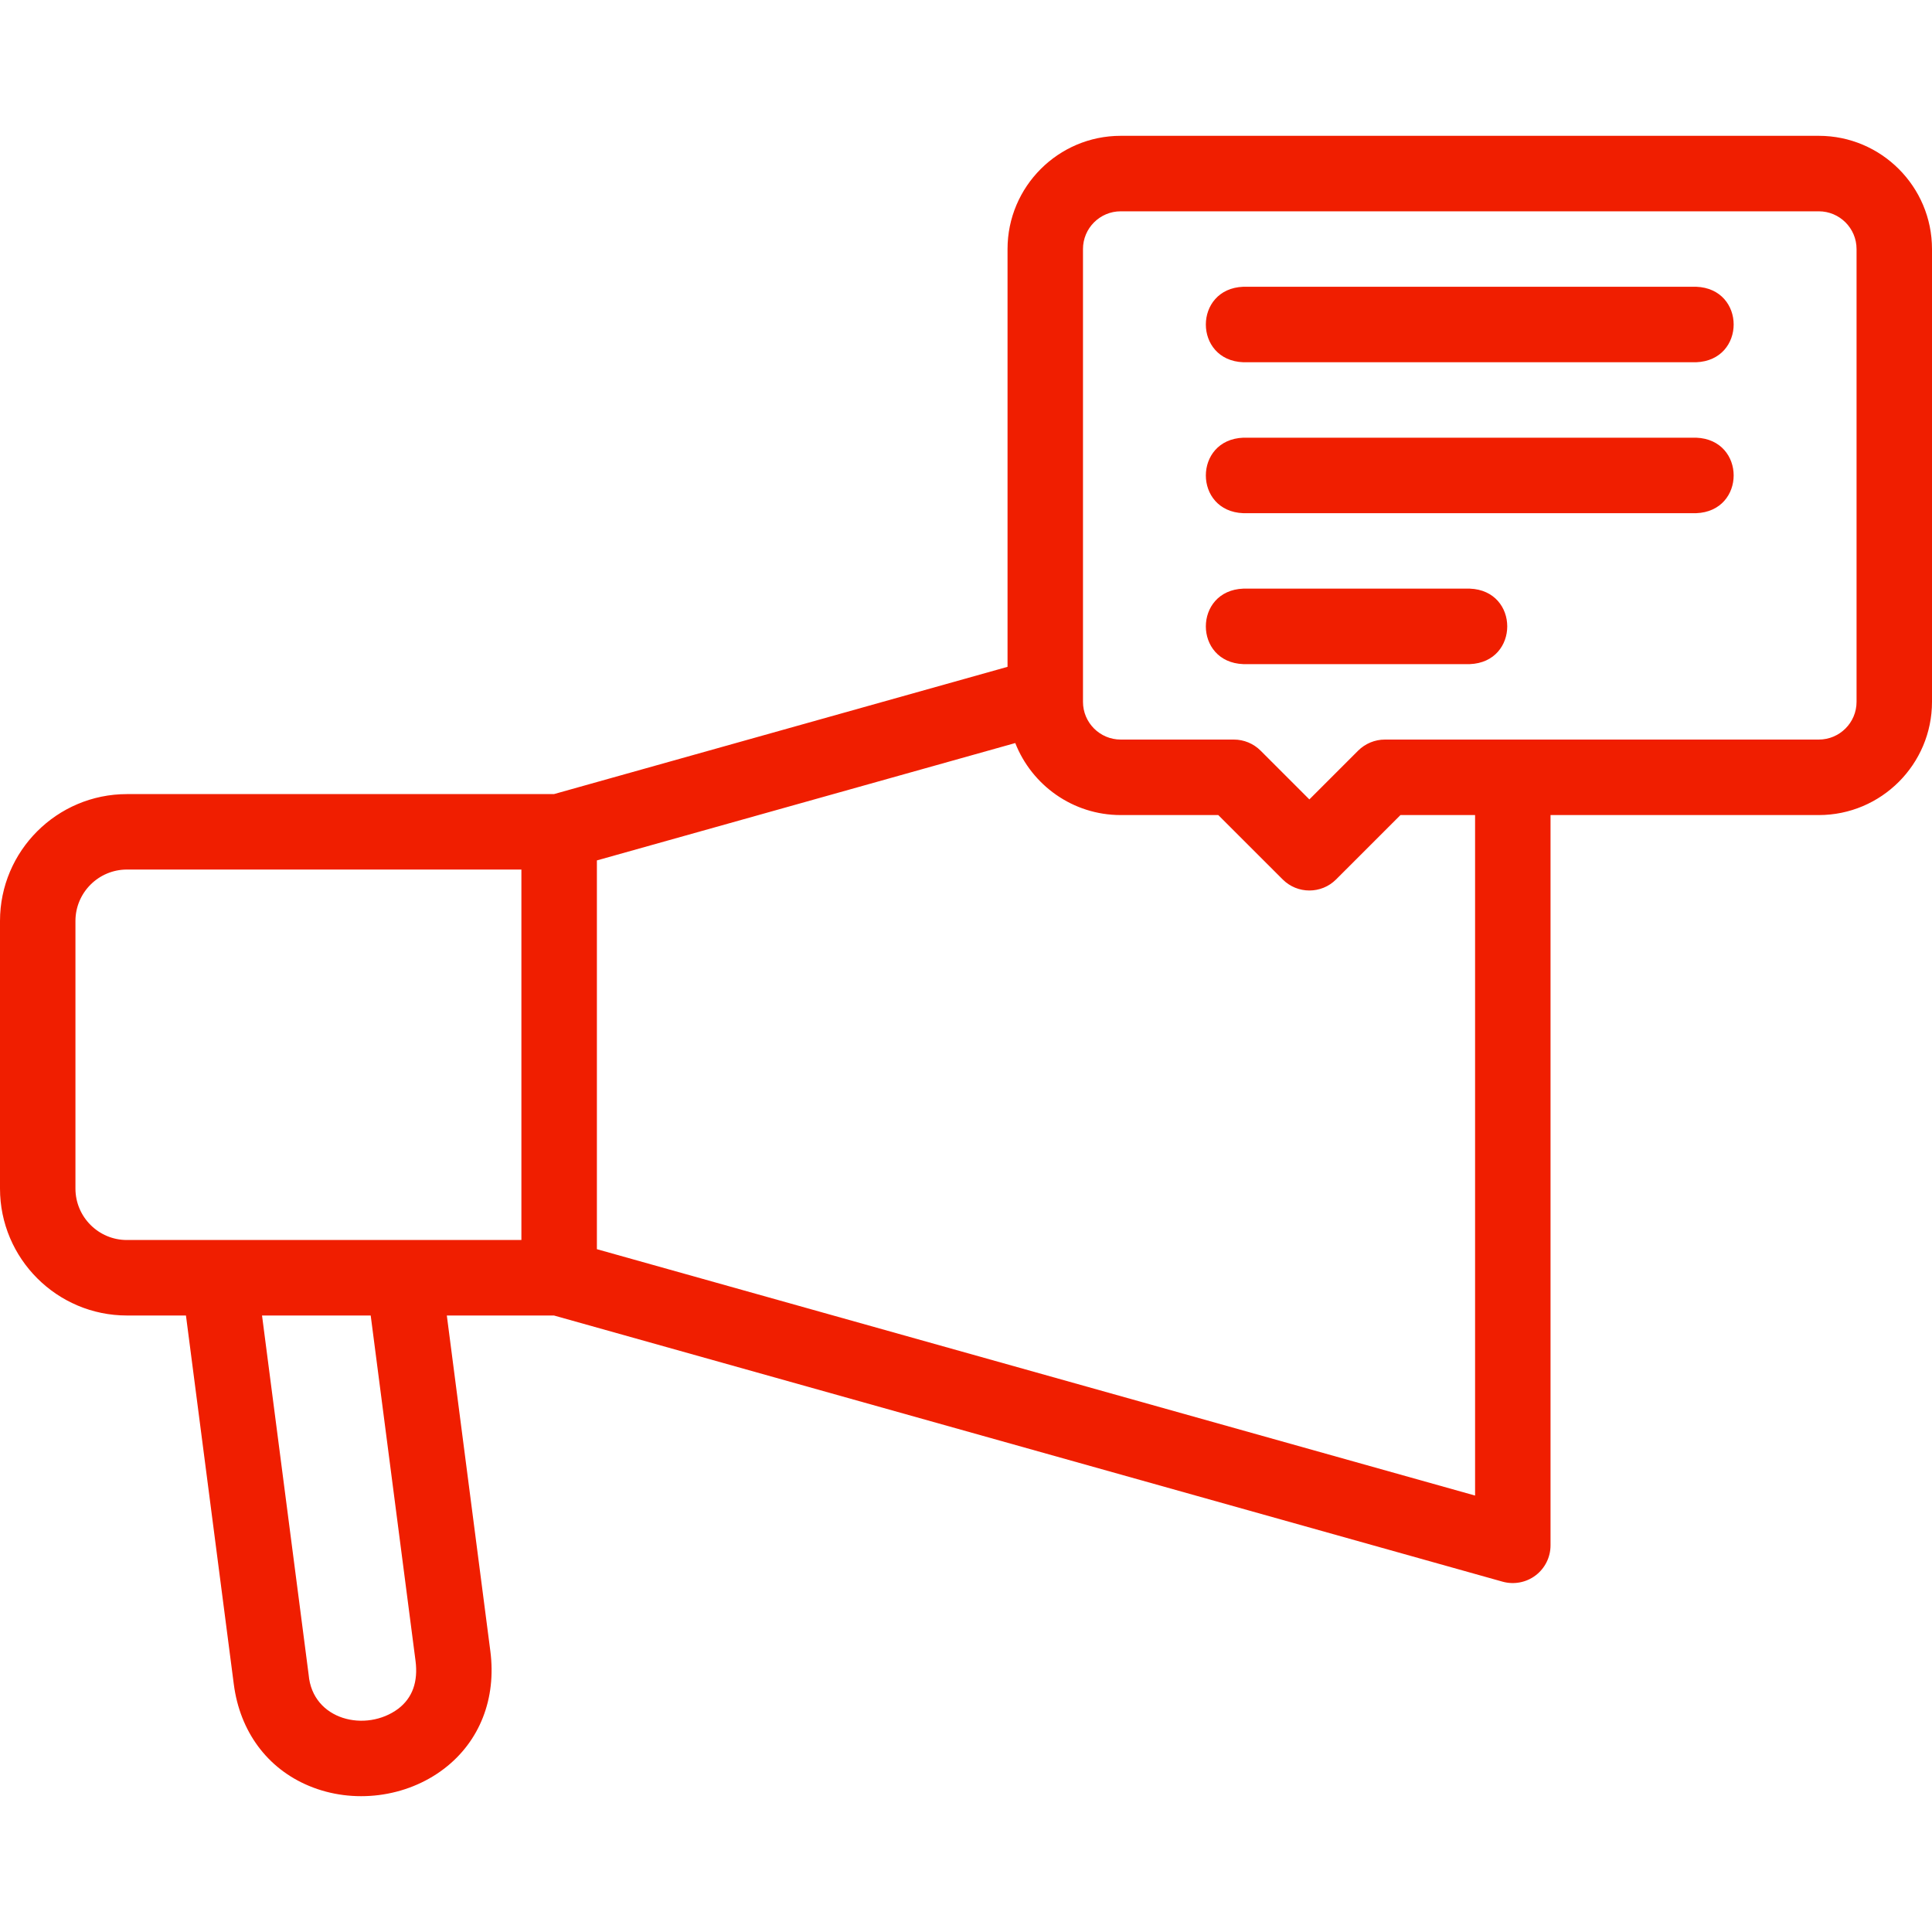<svg width="40" height="40" viewBox="0 0 40 40" fill="none" xmlns="http://www.w3.org/2000/svg">
<g clip-path="url(#clip0_200_6848)">
<path d="M37.656 2.812H23.203C21.911 2.812 20.86 3.864 20.86 5.156V13.806L11.469 16.441H2.628C1.179 16.441 0 17.619 0 19.068V24.608C0 26.057 1.179 27.236 2.628 27.236H3.85L4.841 34.873C4.968 35.85 5.535 36.616 6.398 36.975C7.31 37.356 8.41 37.219 9.195 36.619C9.931 36.056 10.28 35.169 10.152 34.184L9.251 27.236H11.469L31.11 32.747C31.344 32.812 31.598 32.765 31.793 32.617C31.988 32.469 32.102 32.239 32.102 31.995V16.875H37.656C38.949 16.875 40 15.823 40 14.531V5.156C40 3.864 38.949 2.812 37.656 2.812ZM1.562 24.608V19.068C1.562 18.481 2.04 18.003 2.628 18.003H10.795V25.673H2.628C2.04 25.674 1.562 25.195 1.562 24.608ZM8.603 34.385C8.659 34.819 8.539 35.153 8.246 35.377C7.582 35.874 6.47 35.62 6.39 34.672L5.425 27.236H7.675L8.603 34.385ZM30.54 30.964L12.358 25.863V17.814L21.02 15.384C21.362 16.256 22.212 16.875 23.203 16.875H25.223L26.557 18.208C26.862 18.513 27.357 18.513 27.662 18.208L28.995 16.875H30.54V30.964H30.54ZM38.438 14.531C38.438 14.962 38.087 15.312 37.656 15.312H28.672C28.465 15.312 28.266 15.395 28.119 15.541L27.109 16.551L26.099 15.541C25.953 15.395 25.754 15.312 25.547 15.312H23.203C22.772 15.312 22.422 14.962 22.422 14.531V5.156C22.422 4.725 22.772 4.375 23.203 4.375H37.656C38.087 4.375 38.438 4.725 38.438 5.156V14.531Z" fill="#F01E00"/>
<path d="M35.117 5.937H25.742C24.707 5.976 24.707 7.462 25.742 7.5H35.117C36.153 7.461 36.152 5.975 35.117 5.937Z" fill="#F01E00"/>
<path d="M35.117 9.062H25.742C24.707 9.101 24.707 10.587 25.742 10.625H35.117C36.153 10.586 36.152 9.1 35.117 9.062Z" fill="#F01E00"/>
<path d="M30.43 12.187H25.742C24.707 12.226 24.707 13.712 25.742 13.75H30.43C31.465 13.711 31.464 12.225 30.43 12.187Z" fill="#F01E00"/>
</g>
<defs>
<clipPath id="clip0_200_6848">
<rect width="40" height="40" fill="white"/>
</clipPath>
</defs>
</svg>
